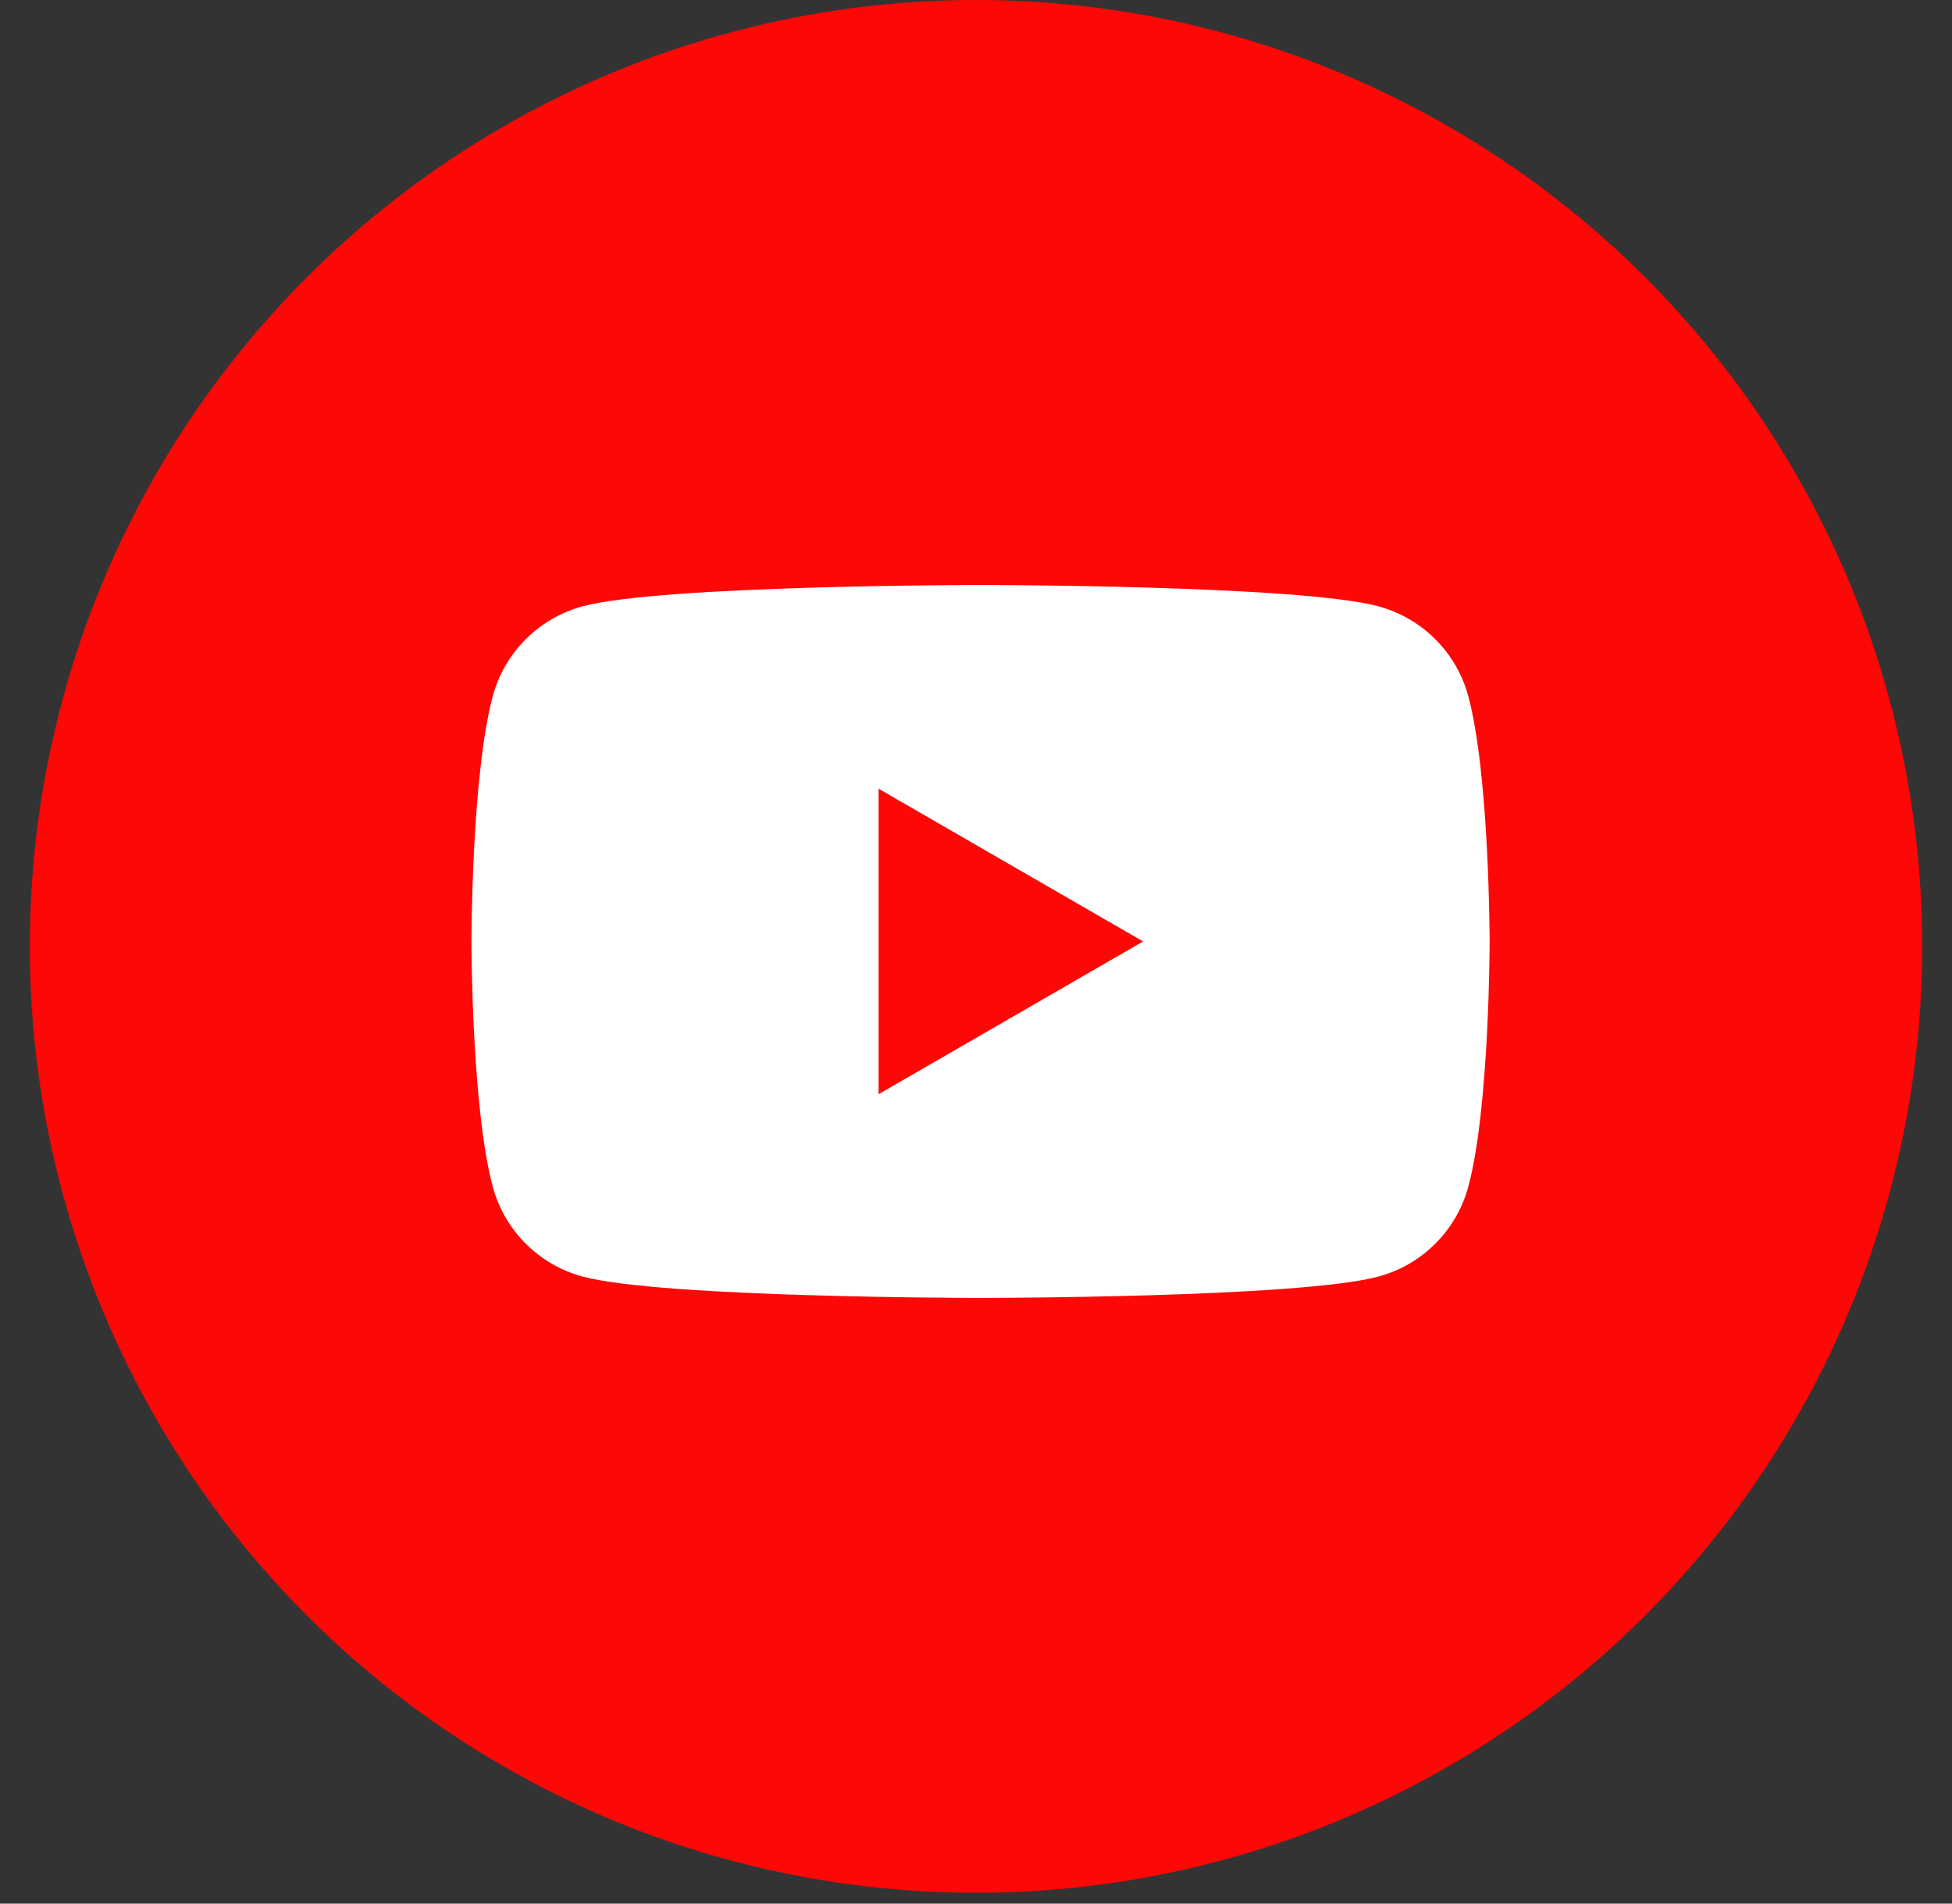 <?xml version="1.0" encoding="UTF-8"?> <svg xmlns="http://www.w3.org/2000/svg" width="40" height="39" viewBox="0 0 40 39" fill="none"><rect x="0" y="0" width="40" height="39" fill="#333333" stroke="none"/> <circle cx="20" cy="19.389" r="19.389" fill="#FD0707"></circle> <path d="M30.089 14.266C29.848 13.368 29.142 12.662 28.244 12.421C26.618 11.985 20.093 11.985 20.093 11.985C20.093 11.985 13.568 11.985 11.941 12.421C11.043 12.662 10.337 13.368 10.097 14.266C9.661 15.892 9.661 19.288 9.661 19.288C9.661 19.288 9.661 22.683 10.097 24.31C10.337 25.208 11.043 25.914 11.941 26.154C13.568 26.591 20.093 26.591 20.093 26.591C20.093 26.591 26.618 26.591 28.244 26.154C29.142 25.914 29.848 25.208 30.089 24.31C30.525 22.683 30.525 19.288 30.525 19.288C30.525 19.288 30.523 15.892 30.089 14.266Z" fill="white"></path> <path d="M18.004 22.417L23.424 19.288L18.004 16.159V22.417Z" fill="#FD0707"></path> </svg> 